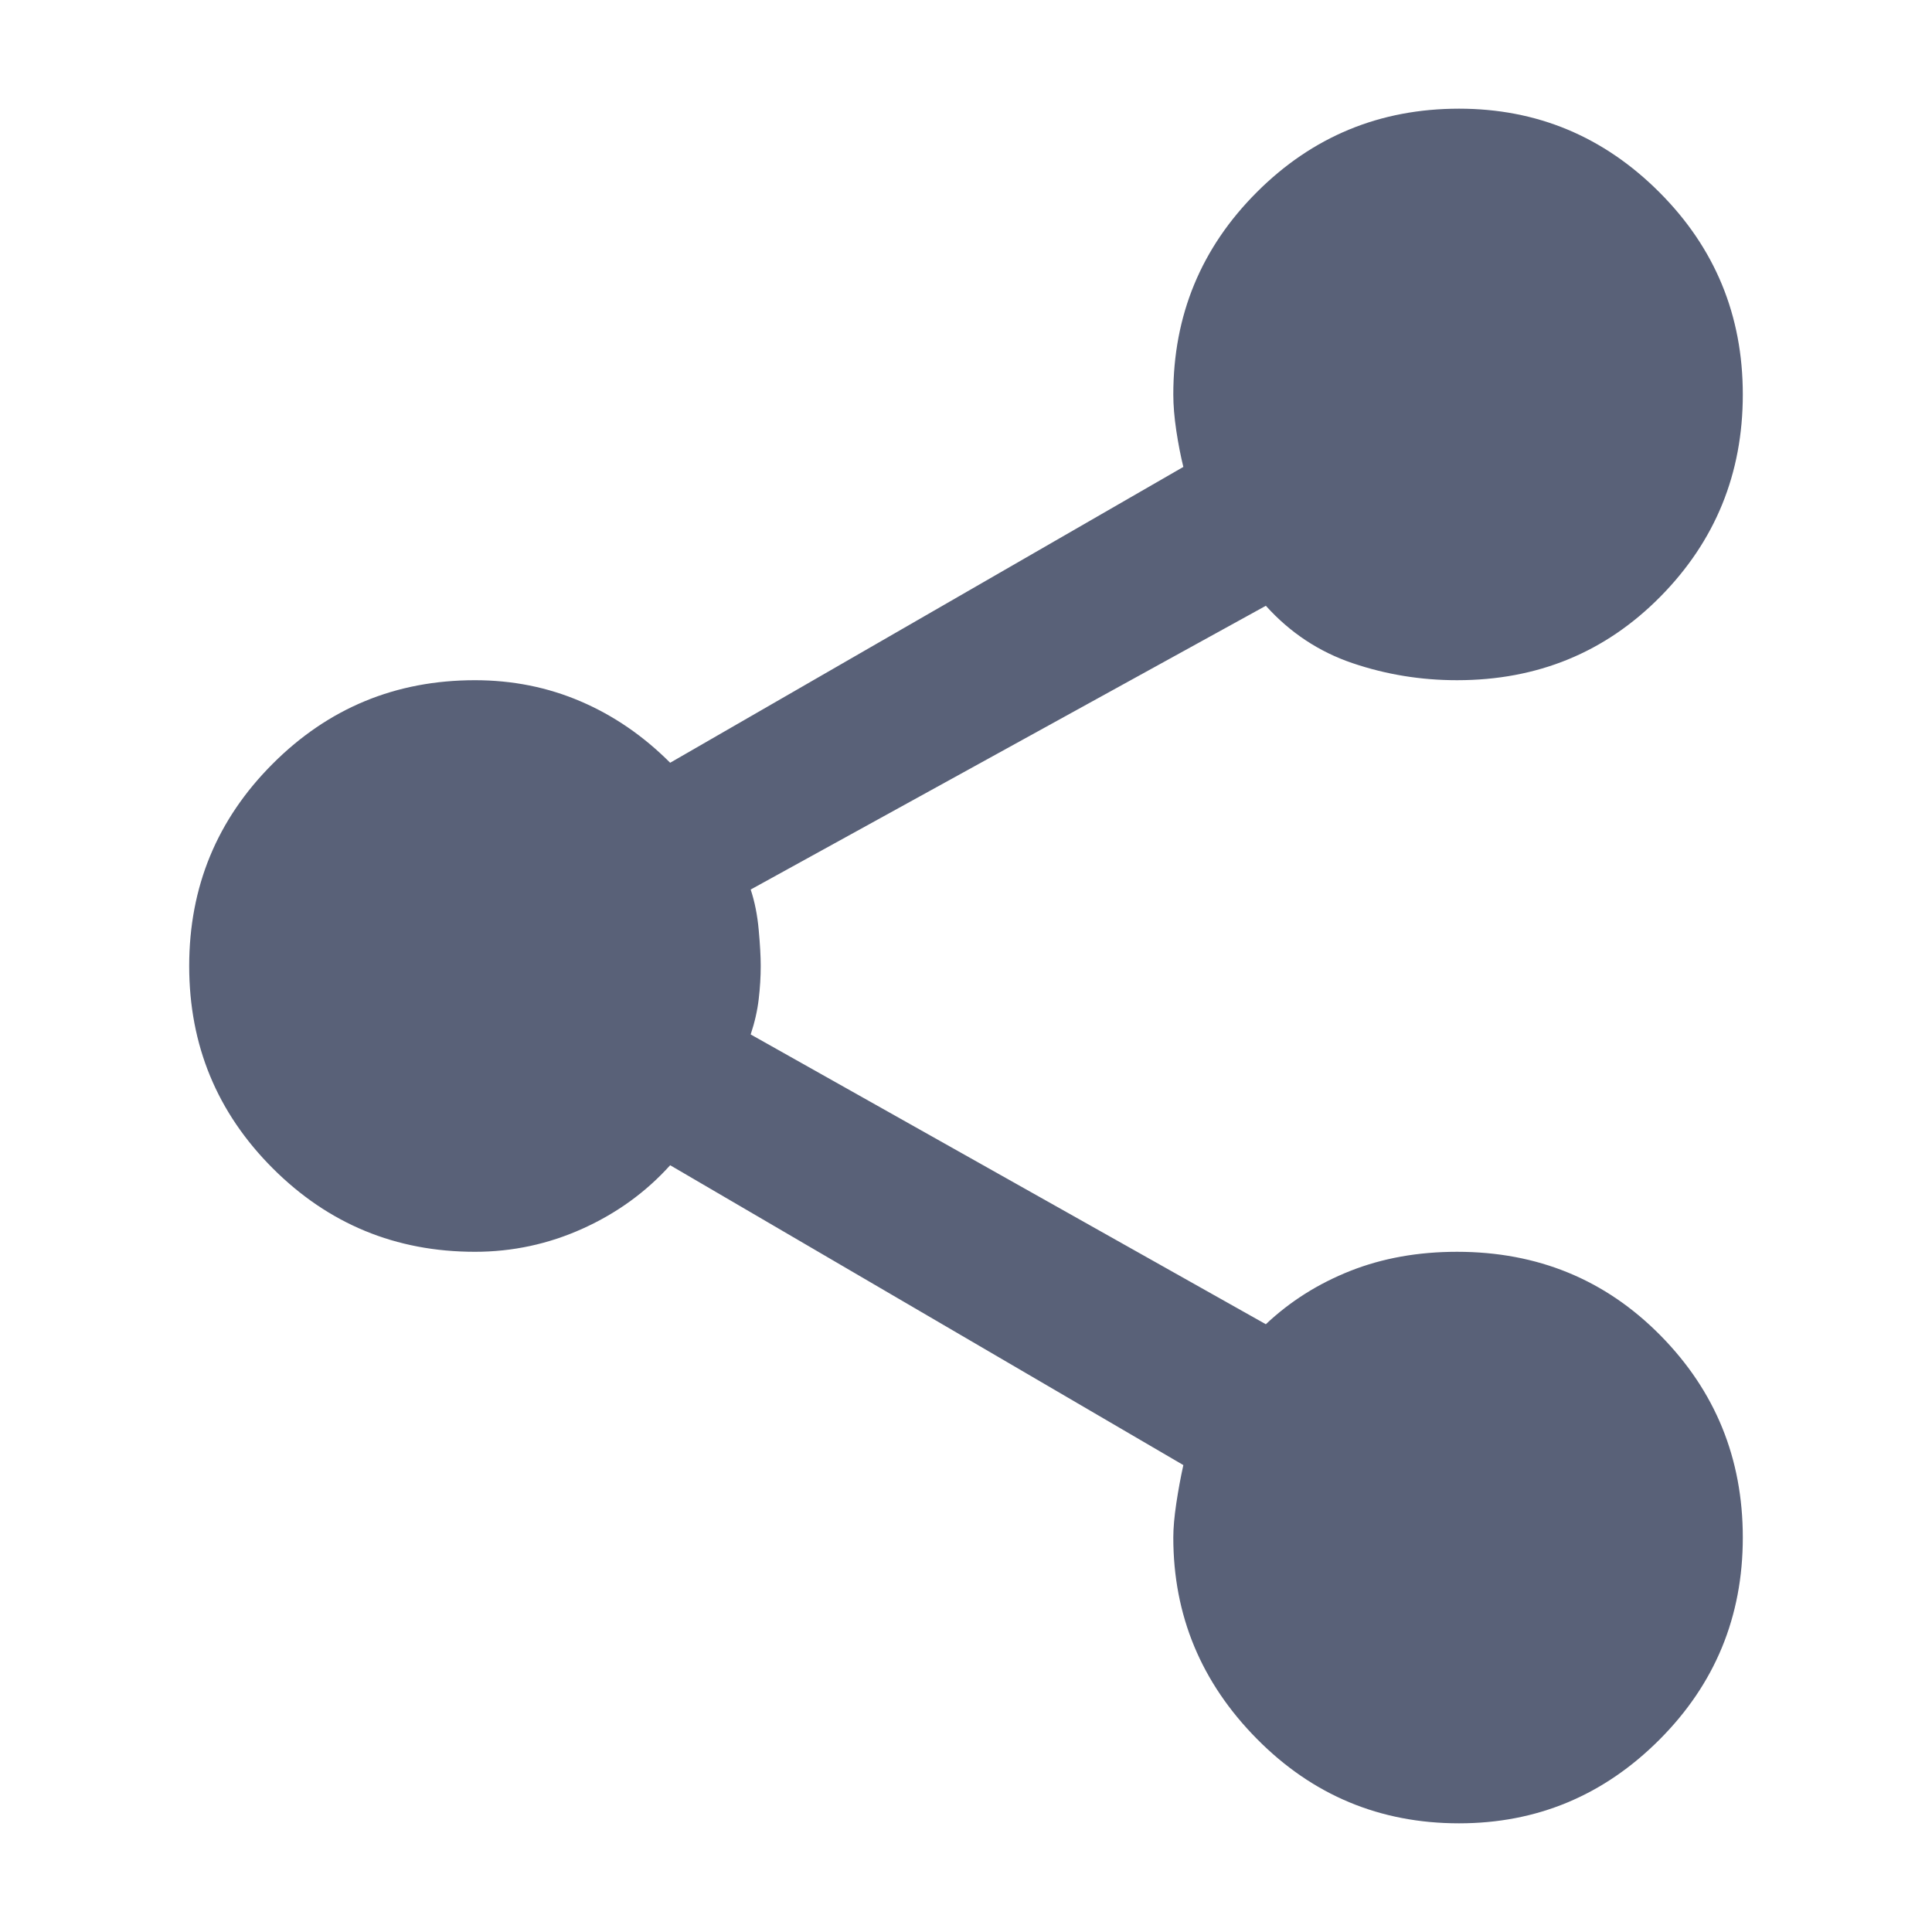 <svg xmlns="http://www.w3.org/2000/svg" fill="#596178" height="40" width="40"><path d="M30.208 37.75q-2.458 0-4.187-1.75t-1.729-4.167q0-.291.062-.708.063-.417.146-.792l-10.625-6.208q-.75.833-1.813 1.313-1.062.479-2.229.479-2.458 0-4.187-1.729Q3.917 22.458 3.917 20q0-2.458 1.729-4.187 1.729-1.73 4.187-1.73 1.167 0 2.188.438 1.021.437 1.854 1.271L24.5 9.667q-.083-.334-.146-.75-.062-.417-.062-.75 0-2.459 1.729-4.188Q27.75 2.25 30.208 2.25q2.417 0 4.146 1.729t1.729 4.188q0 2.458-1.708 4.187t-4.208 1.729q-1.125 0-2.167-.354-1.042-.354-1.792-1.187l-10.666 5.875q.125.375.166.833.042.458.042.75 0 .333-.042.688-.041.354-.166.729l10.666 6q.75-.709 1.75-1.105 1-.395 2.209-.395 2.5 0 4.208 1.729 1.708 1.729 1.708 4.187 0 2.459-1.729 4.188-1.729 1.729-4.146 1.729Z"/></svg>
